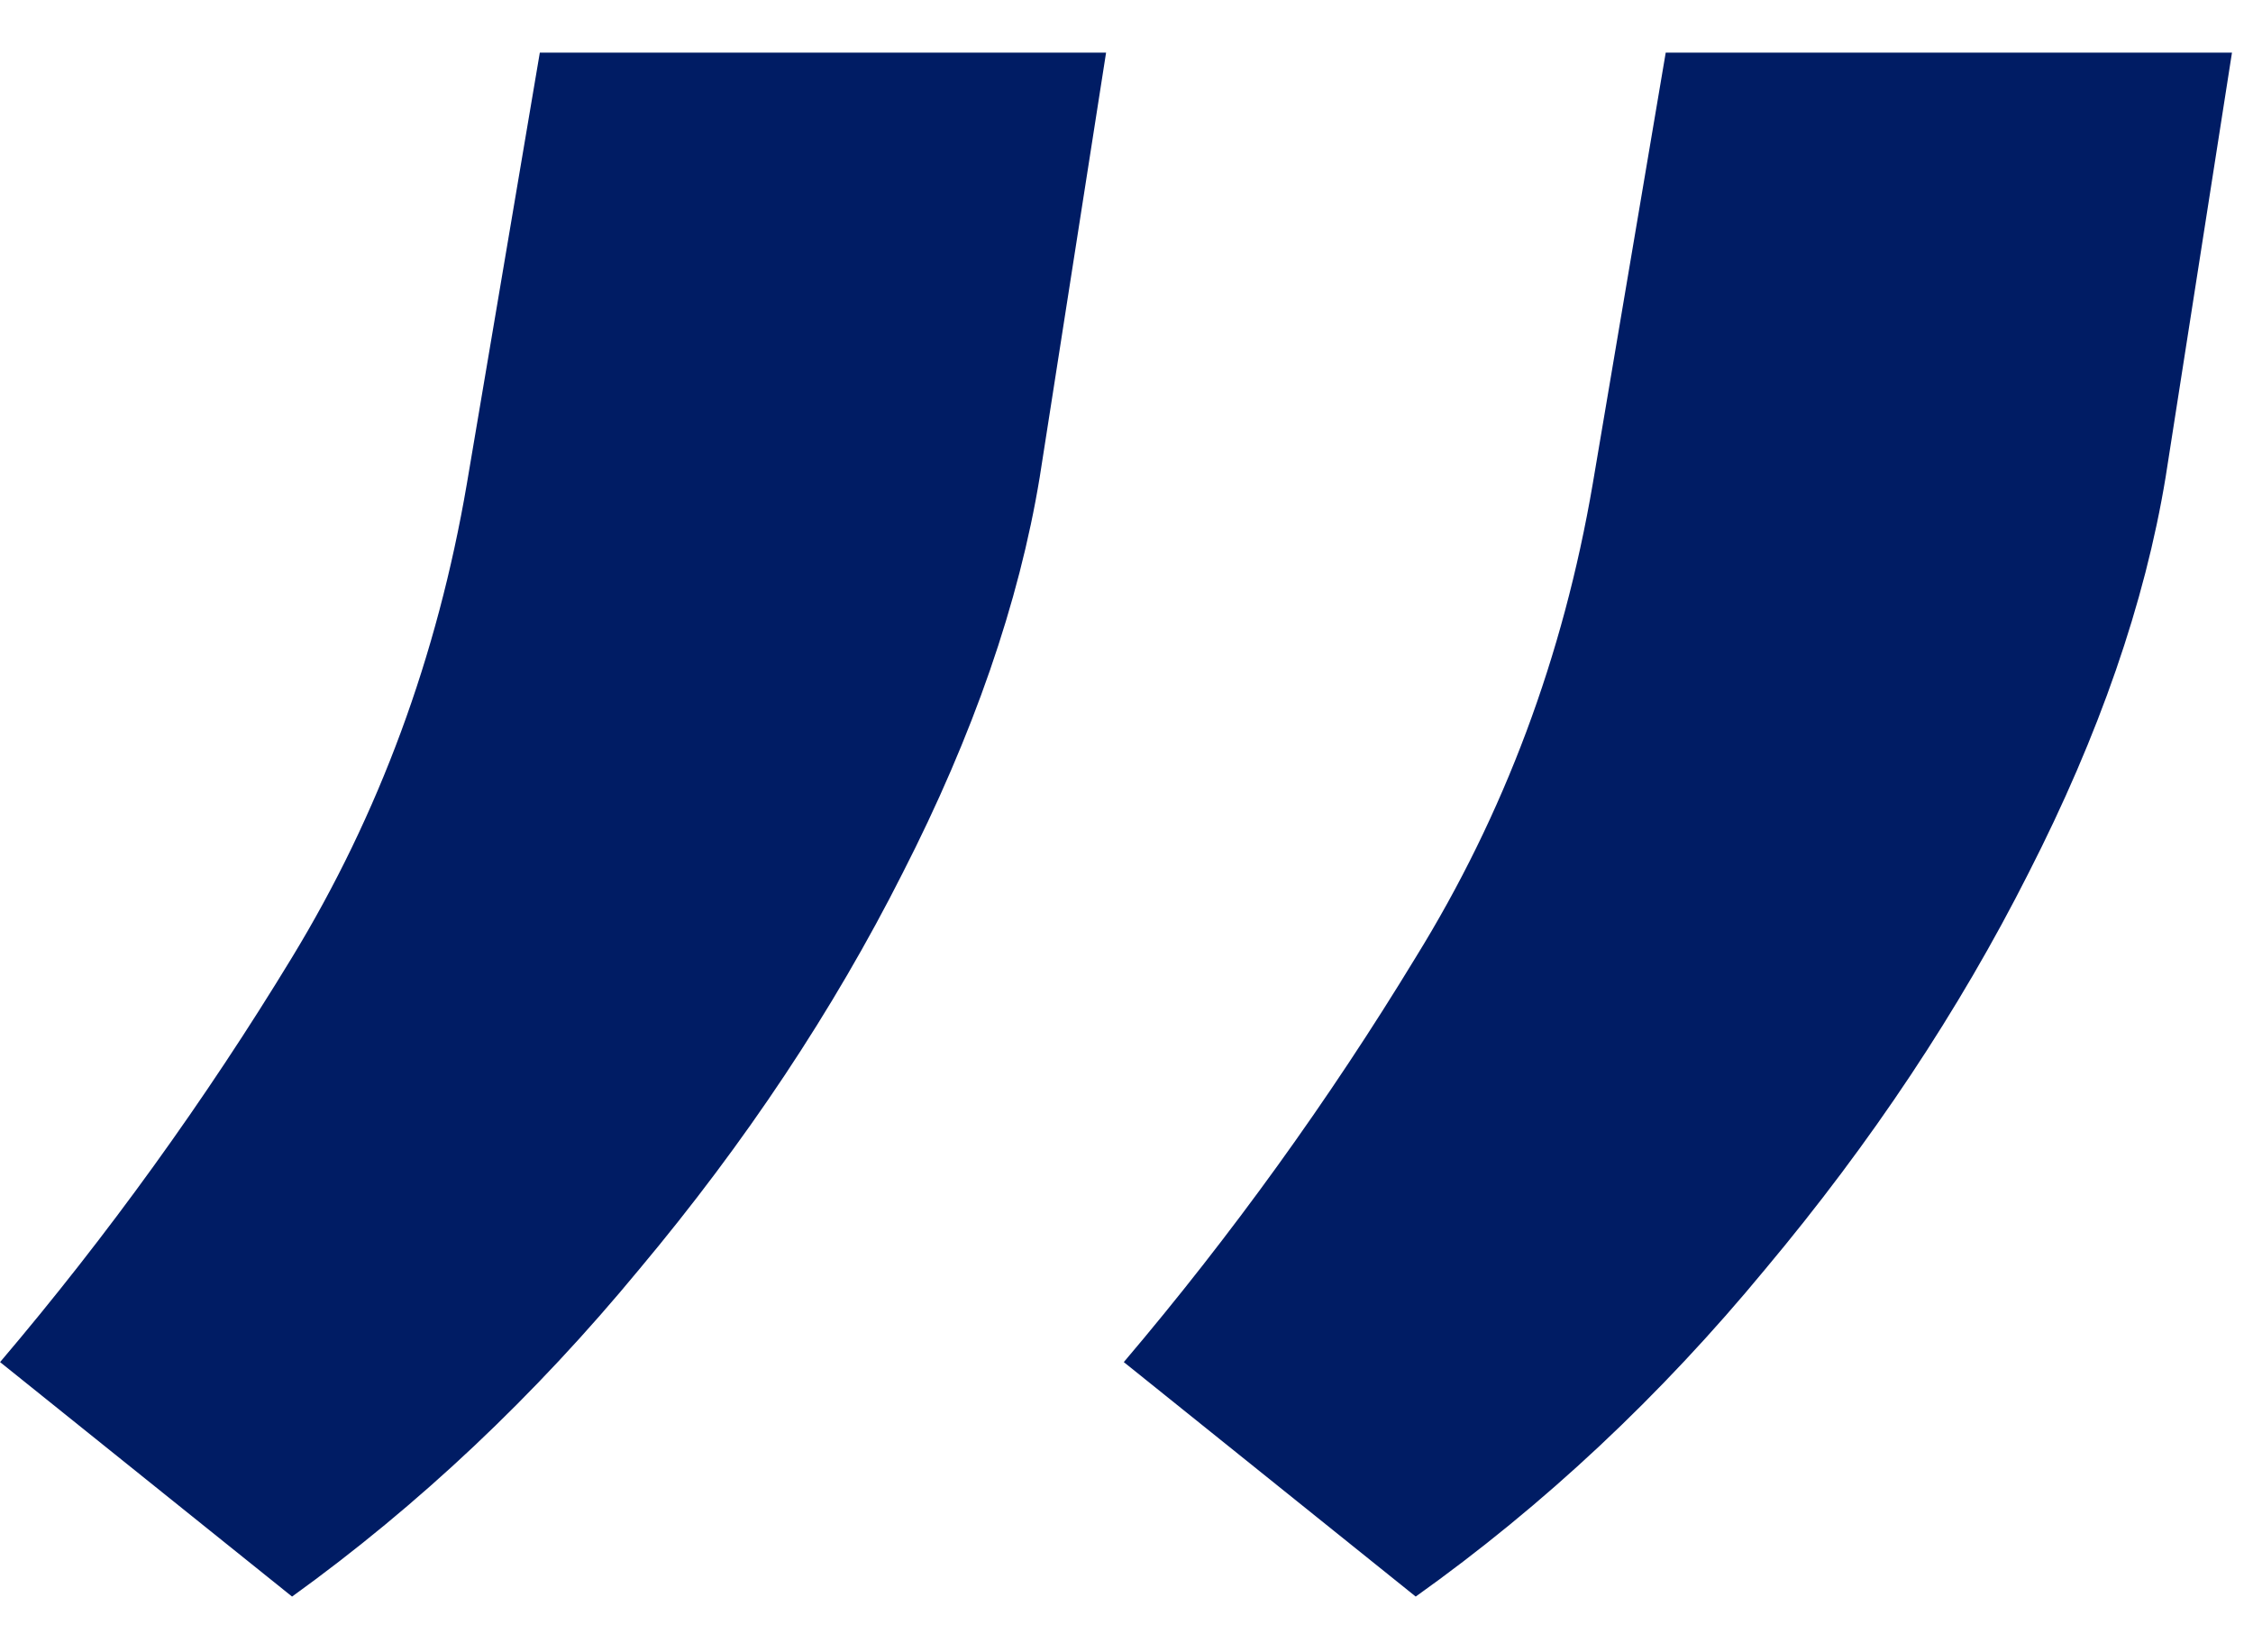 <svg width="30" height="22" viewBox="0 0 30 22" fill="none" xmlns="http://www.w3.org/2000/svg">
<path d="M14.728 0.701L13.844 6.356C13.569 8.025 12.961 9.782 12.018 11.627C11.095 13.454 9.927 15.211 8.513 16.899C7.119 18.588 5.578 20.041 3.889 21.258L0.001 18.136C1.435 16.448 2.731 14.651 3.889 12.747C5.048 10.842 5.823 8.741 6.216 6.444L7.188 0.701H14.728ZM29.72 0.701L28.836 6.356C28.561 8.025 27.953 9.782 27.01 11.627C26.087 13.454 24.919 15.211 23.505 16.899C22.111 18.588 20.56 20.041 18.851 21.258L14.964 18.136C16.397 16.448 17.693 14.651 18.851 12.747C20.029 10.842 20.815 8.741 21.208 6.444L22.18 0.701H29.72Z" fill="#001C64"/>
</svg>

